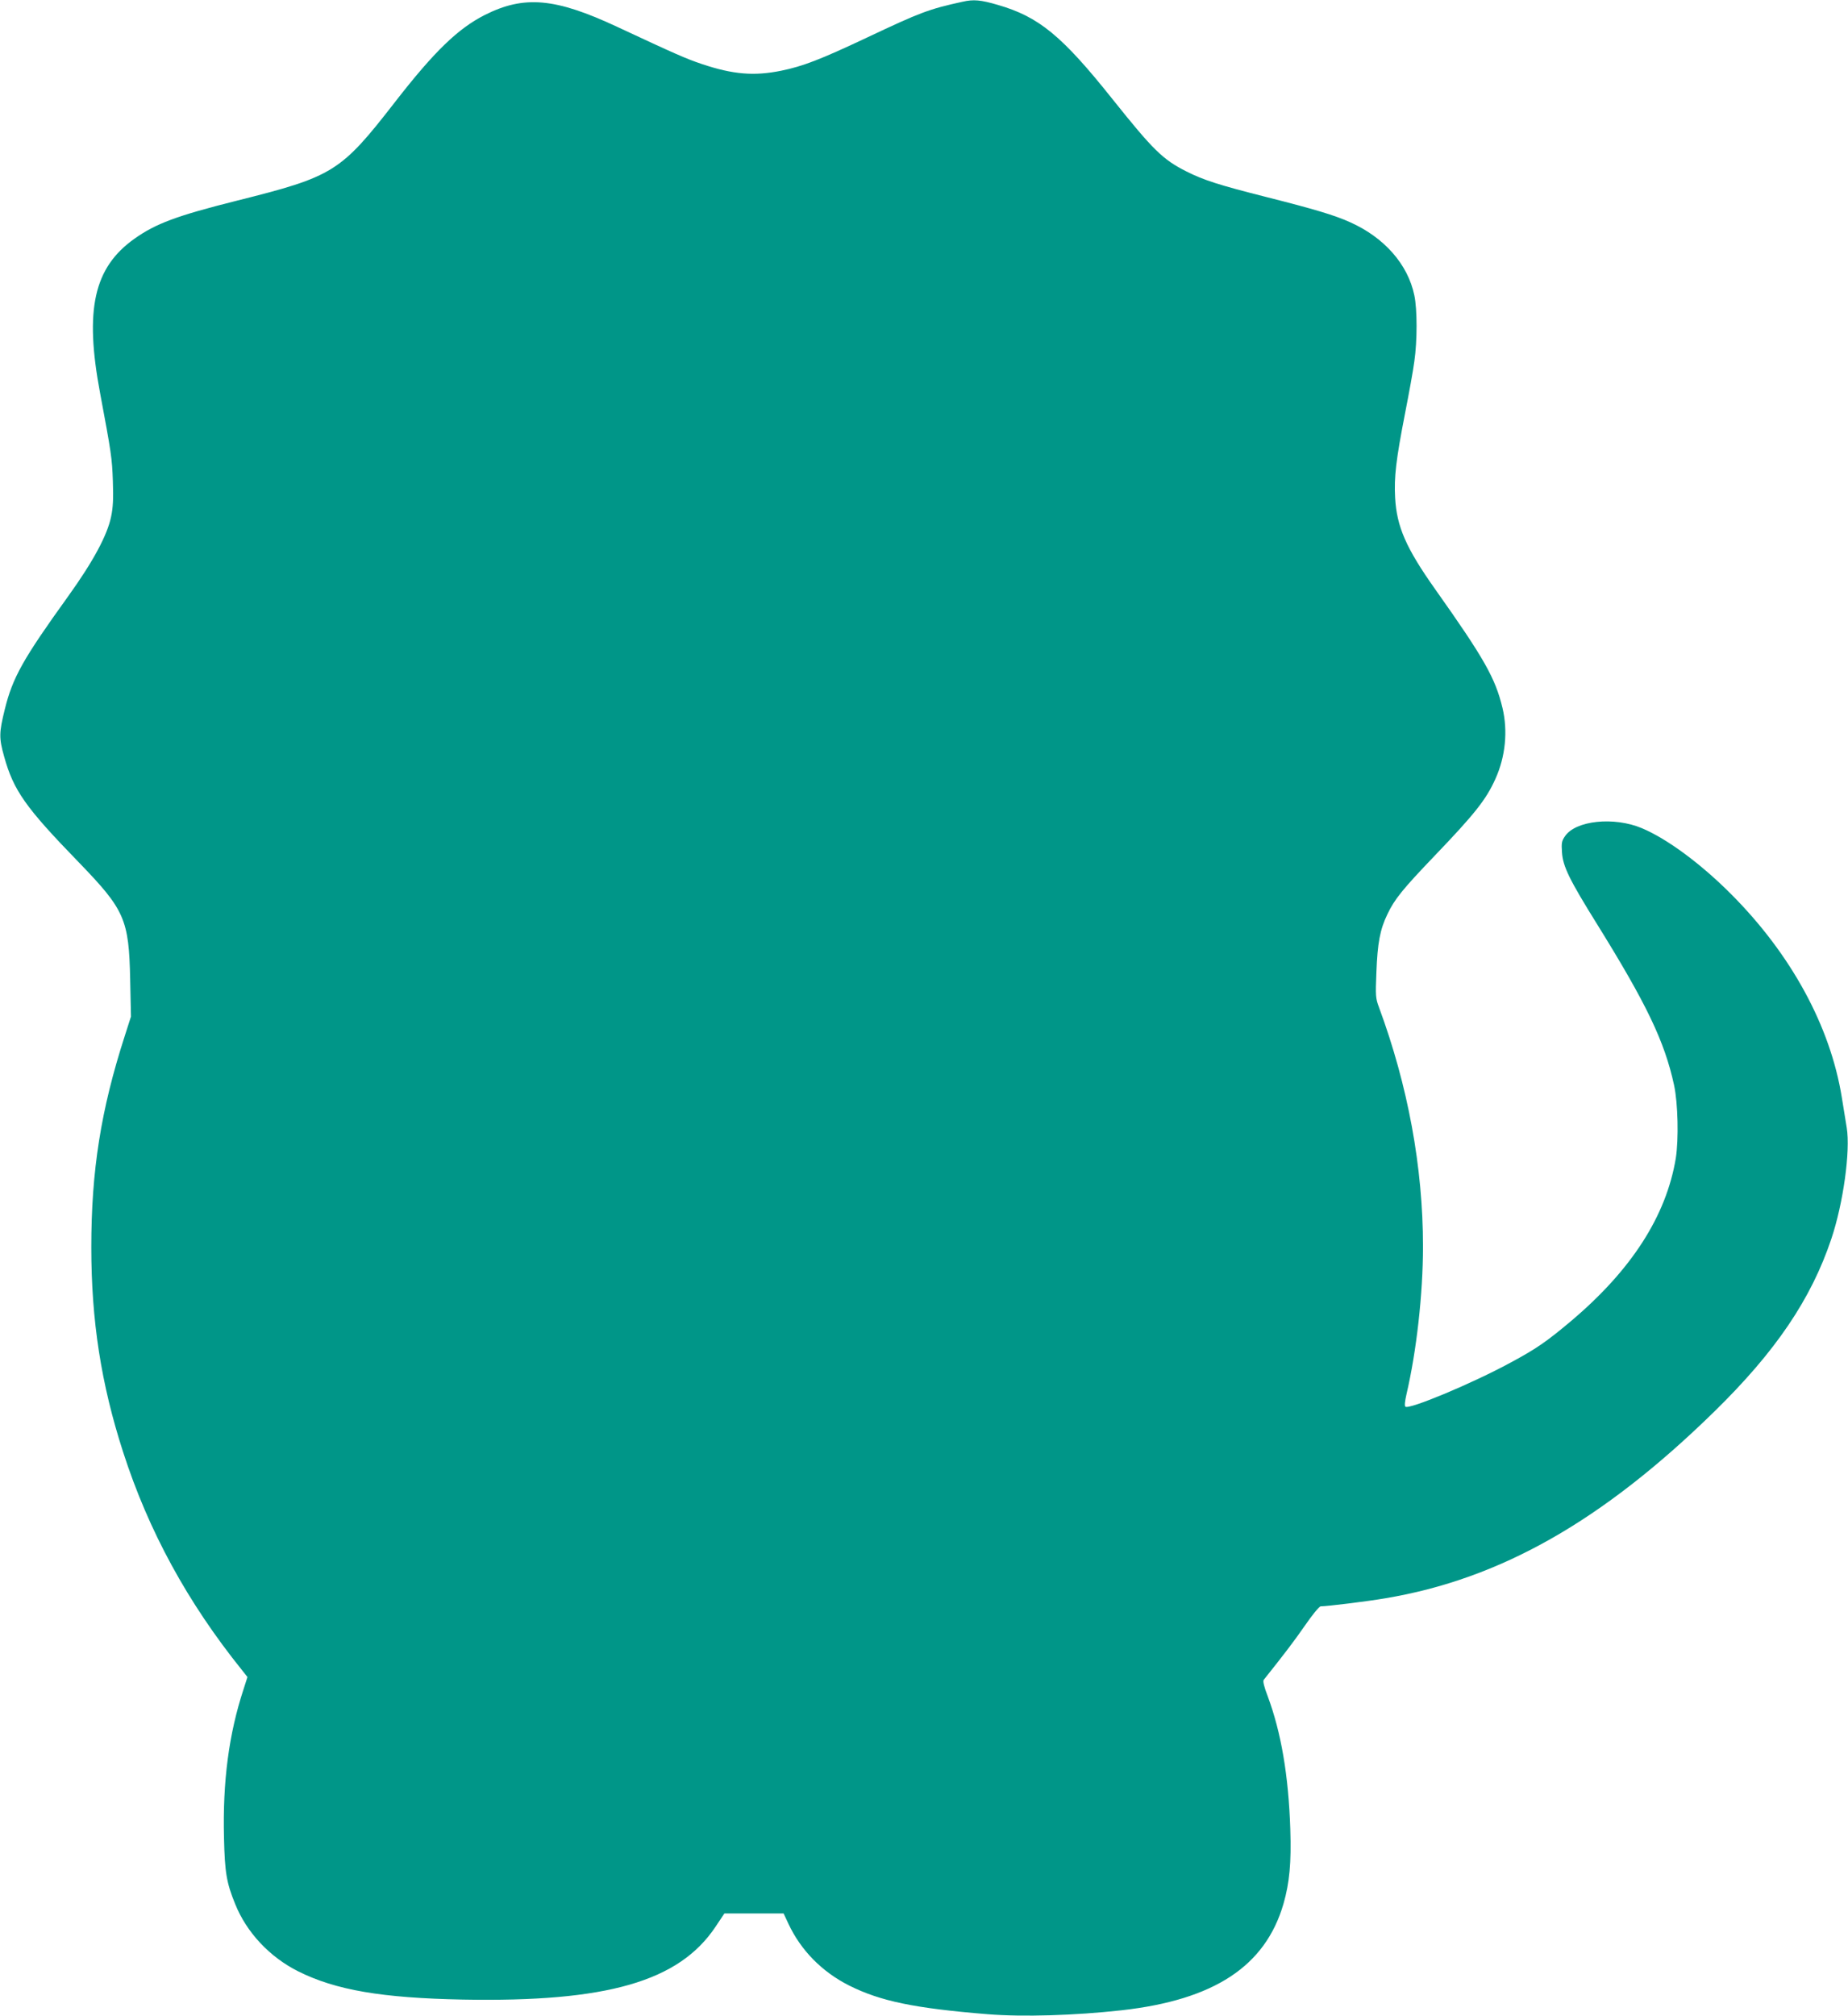 <?xml version="1.0" standalone="no"?>
<!DOCTYPE svg PUBLIC "-//W3C//DTD SVG 20010904//EN"
 "http://www.w3.org/TR/2001/REC-SVG-20010904/DTD/svg10.dtd">
<svg version="1.0" xmlns="http://www.w3.org/2000/svg"
 width="1174pt" height="1280pt" viewBox="0 0 1174 1280"
 preserveAspectRatio="xMidYMid meet">
<g transform="translate(0,1280) scale(0.1,-0.1)"
fill="#009688" stroke="none">
<path d="M6115 12789 c-214 -47 -265 -66 -606 -227 -299 -141 -409 -183 -546
-211 -172 -35 -306 -24 -503 42 -99 33 -165 62 -540 237 -392 183 -590 201
-840 75 -170 -86 -320 -231 -566 -547 -351 -452 -393 -478 -1012 -633 -379
-95 -513 -145 -648 -241 -258 -183 -318 -450 -218 -981 71 -379 76 -412 81
-558 4 -113 1 -168 -11 -225 -24 -118 -114 -285 -272 -505 -288 -400 -354
-517 -404 -721 -36 -146 -37 -180 -4 -297 60 -216 134 -322 474 -672 293 -303
319 -362 327 -745 l5 -235 -40 -125 c-151 -468 -212 -853 -212 -1340 0 -465
62 -867 202 -1300 162 -502 409 -955 757 -1387 l33 -42 -25 -78 c-93 -283
-133 -585 -124 -944 5 -217 16 -285 71 -419 72 -180 219 -337 401 -428 238
-119 532 -169 1045 -179 916 -17 1374 115 1606 463 l56 84 188 0 188 0 30 -64
c79 -170 214 -307 387 -394 198 -99 413 -144 880 -182 225 -18 552 -8 850 25
589 66 914 280 1029 677 38 133 50 258 43 473 -11 340 -58 614 -143 843 -24
62 -32 97 -26 105 126 158 192 244 262 345 46 67 91 122 100 122 40 0 299 32
410 51 730 122 1379 490 2089 1184 391 382 617 716 745 1098 76 226 122 559
98 706 -6 36 -20 122 -31 191 -73 454 -323 912 -706 1295 -193 193 -405 349
-564 416 -178 75 -422 49 -489 -51 -21 -30 -23 -44 -19 -102 6 -90 46 -172
224 -458 313 -504 428 -743 488 -1020 25 -116 30 -344 11 -465 -61 -367 -282
-710 -666 -1034 -156 -131 -221 -176 -385 -264 -243 -132 -646 -300 -667 -279
-6 6 -3 34 7 78 64 274 105 638 105 939 0 505 -96 1023 -280 1520 -21 56 -22
71 -16 220 7 187 23 273 70 370 45 95 97 159 299 370 257 268 328 358 387 489
64 141 80 304 45 451 -45 188 -116 314 -425 750 -188 265 -247 401 -257 585
-7 132 5 237 63 535 25 127 52 275 59 330 19 130 19 331 0 420 -41 197 -191
367 -408 464 -100 45 -224 82 -536 161 -293 74 -394 106 -503 161 -151 76
-211 135 -470 459 -322 404 -469 524 -729 599 -109 32 -154 36 -224 20z"/>
</g>
</svg>
